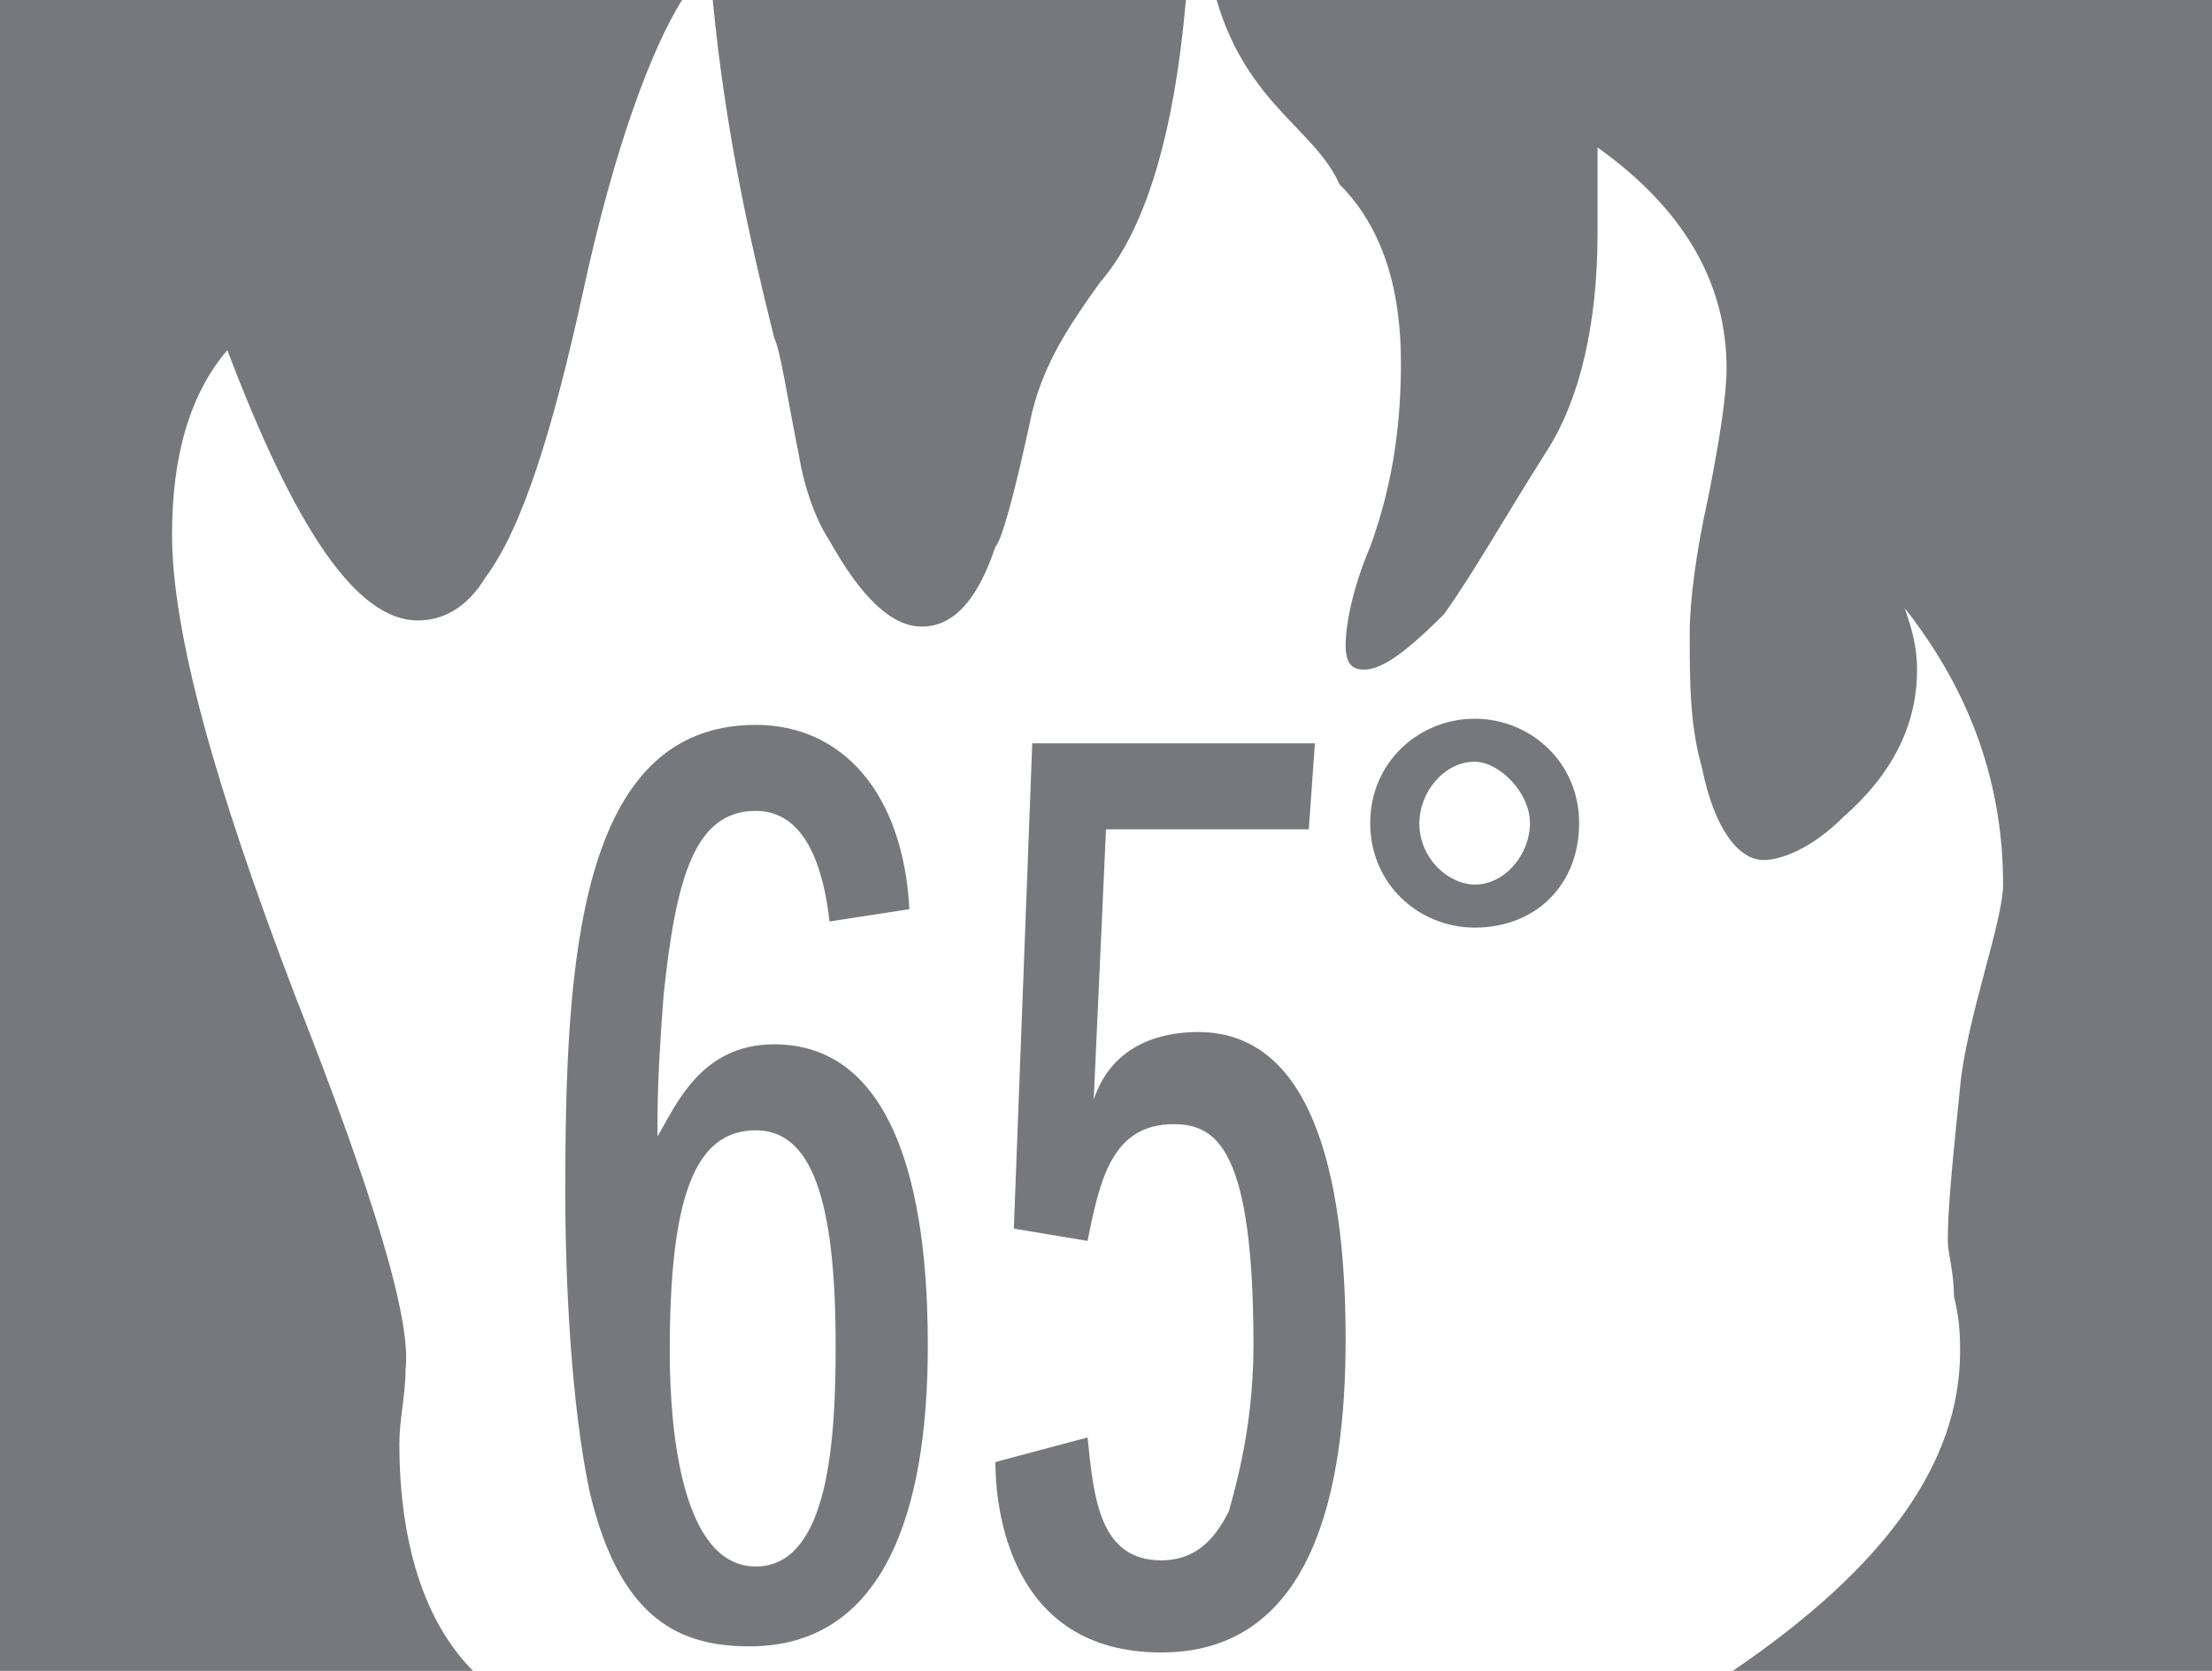 <?xml version="1.0" encoding="utf-8"?>
<!-- Generator: Adobe Illustrator 28.0.0, SVG Export Plug-In . SVG Version: 6.00 Build 0)  -->
<svg version="1.1" baseProfile="basic" id="Layer_1"
	 xmlns="http://www.w3.org/2000/svg" xmlns:xlink="http://www.w3.org/1999/xlink" x="0px" y="0px" viewBox="0 0 36 27.2"
	 xml:space="preserve">
<style type="text/css">
	.st0{fill:#77787B;}
</style>
<g id="old">
	<path class="st0" d="M0,0h11.1C10.6,0.8,10,2.4,9.5,4.7s-1,3.9-1.6,4.7c-0.3,0.5-0.7,0.7-1.1,0.7c-1,0-2-1.5-3.1-4.4
		c-0.6,0.7-0.9,1.7-0.9,3c0,1.6,0.7,4.1,2,7.5c1.3,3.3,1.9,5.3,1.8,6.1c0,0.4-0.1,0.8-0.1,1.2c0,1.6,0.4,2.9,1.2,3.7H0V0z M11.6,0
		h7.7c-0.2,2.3-0.7,3.8-1.4,4.6c-0.5,0.7-0.9,1.3-1.1,2.1c-0.3,1.4-0.5,2.1-0.6,2.2c-0.3,0.9-0.7,1.3-1.2,1.3s-1-0.5-1.5-1.4
		C13.3,8.5,13.1,8,13,7.4c-0.2-1-0.3-1.7-0.4-1.9C12.2,3.9,11.8,2.1,11.6,0z M19.8,0H36v27.2h-7.8c2.5-1.7,3.7-3.4,3.7-5.2
		c0-0.2,0-0.5-0.1-0.9c0-0.4-0.1-0.7-0.1-0.9c0-0.6,0.1-1.5,0.2-2.5c0.1-1.1,0.7-2.7,0.7-3.3c0-1.6-0.5-3.1-1.6-4.5
		c0.1,0.3,0.2,0.6,0.2,1c0,0.9-0.4,1.7-1.2,2.4c-0.5,0.5-1,0.7-1.3,0.7c-0.4,0-0.8-0.5-1-1.5c-0.2-0.7-0.2-1.4-0.2-2.2
		c0-0.5,0.1-1.3,0.3-2.2c0.2-1,0.3-1.7,0.3-2.1c0-1.4-0.7-2.6-2.1-3.6c0,0.4,0,0.9,0,1.4c0,1.5-0.3,2.7-0.8,3.5
		c-0.7,1.1-1.2,2-1.7,2.7c-0.6,0.6-1,0.9-1.3,0.9c-0.2,0-0.3-0.1-0.3-0.4c0-0.3,0.1-0.9,0.4-1.6c0.4-1.1,0.5-2.1,0.5-3
		c0-1.2-0.3-2.2-1-2.9C21.4,2.1,20.3,1.7,19.8,0z"/>
</g>
<g id="_x36_5_1_">
	<path class="st0" d="M13.5,15c-0.1-0.9-0.4-1.8-1.2-1.8c-1,0-1.3,1.1-1.5,3c-0.1,1.3-0.1,1.8-0.1,2.3C11,18,11.4,17,12.6,17
		c2.3,0,2.5,3.3,2.5,4.9c0,1.8-0.3,4.9-2.9,4.9c-1.1,0-2.1-0.4-2.6-2.5c-0.3-1.4-0.4-3.4-0.4-4.9c0-3.7,0.2-7.6,3.1-7.6
		c1.4,0,2.4,1.1,2.5,3L13.5,15z M12.3,25.5c1.2,0,1.3-2.1,1.3-3.6c0-2.4-0.4-3.5-1.3-3.5c-1,0-1.4,1.1-1.4,3.6
		C10.9,23.3,11.1,25.5,12.3,25.5z"/>
	<path class="st0" d="M17.7,23.4c0.1,1,0.2,2,1.2,2c0.6,0,0.9-0.4,1.1-0.8c0.2-0.7,0.4-1.6,0.4-2.7c0-3.2-0.6-3.6-1.3-3.6
		c-1,0-1.2,0.9-1.4,1.9L16.5,20l0.3-7.9h4.6l-0.1,1.4H18l-0.2,4.4c0.3-0.9,1.1-1.1,1.7-1.1c1.8,0,2.4,2.2,2.4,5c0,2.4-0.5,5.1-3,5.1
		s-2.7-2.4-2.7-3.1L17.7,23.4z"/>
	<path class="st0" d="M24,11.7c0.9,0,1.7,0.7,1.7,1.7S25,15.1,24,15.1c-0.9,0-1.7-0.7-1.7-1.7S23.1,11.7,24,11.7z M24,14.4
		c0.5,0,0.9-0.5,0.9-1s-0.5-1-0.9-1c-0.5,0-0.9,0.5-0.9,1C23.1,14,23.6,14.4,24,14.4z"/>
</g>
</svg>

